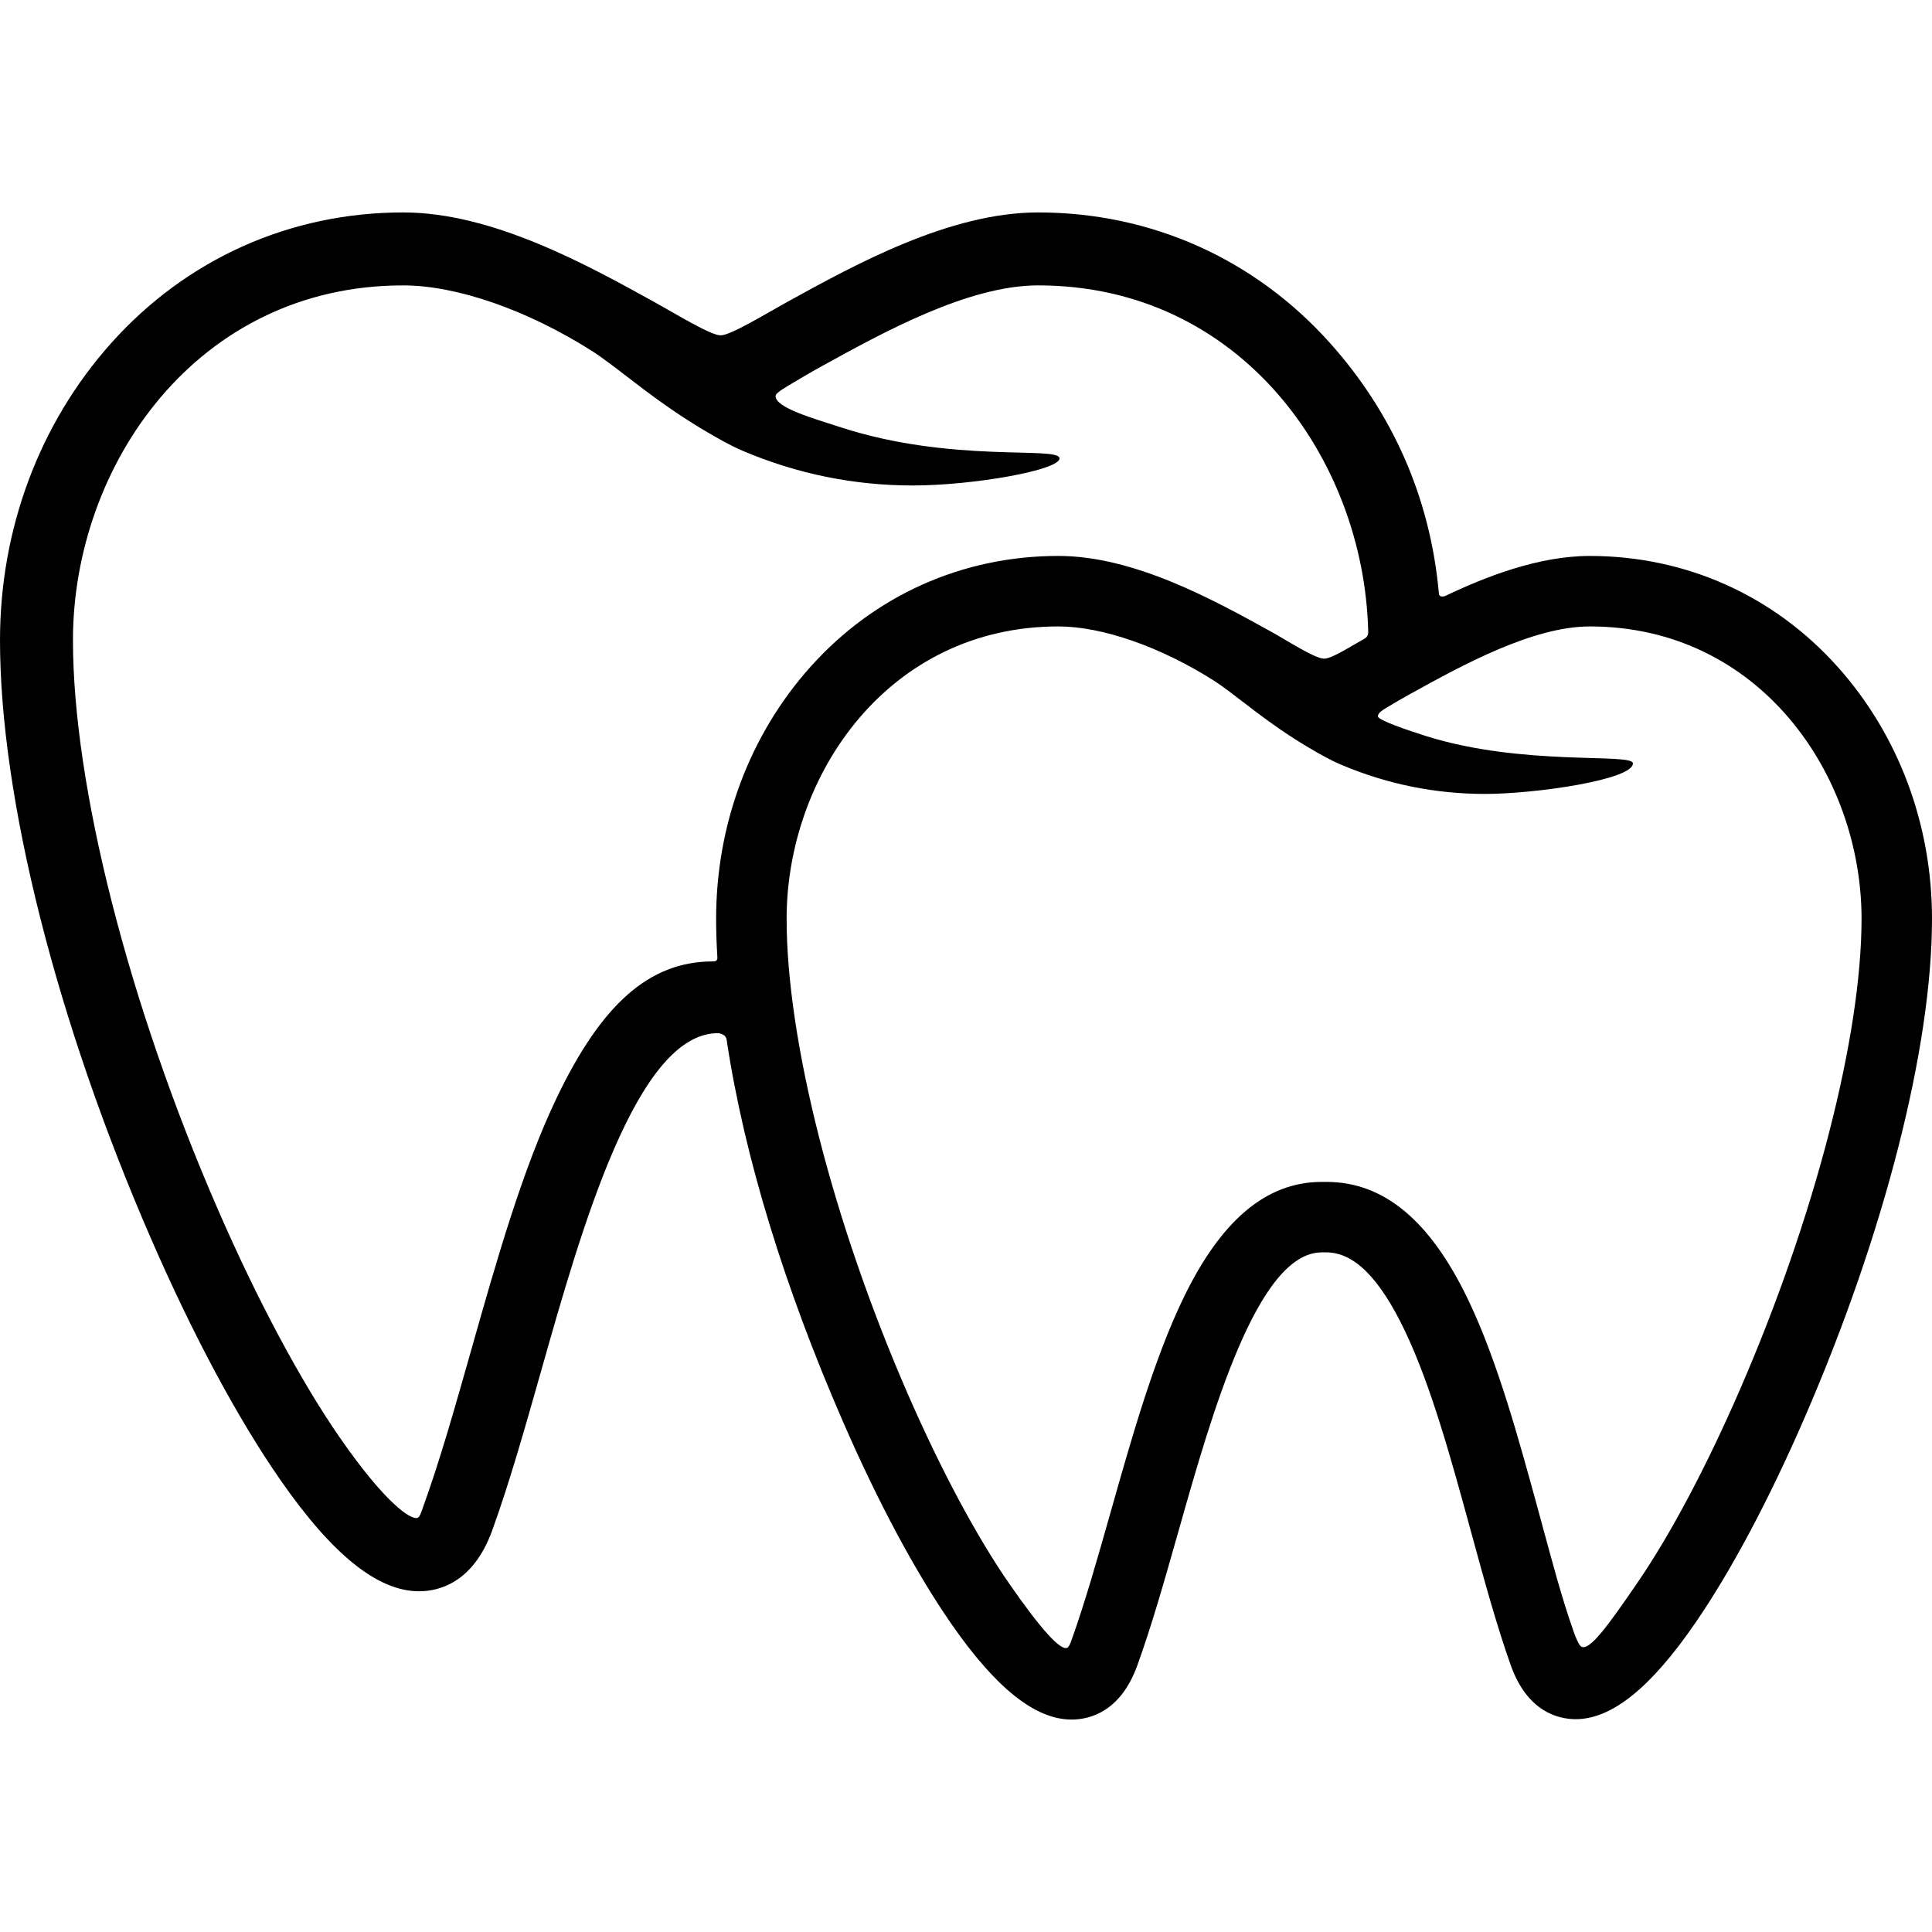 <?xml version="1.0" encoding="iso-8859-1"?>
<!-- Generator: Adobe Illustrator 16.0.0, SVG Export Plug-In . SVG Version: 6.00 Build 0)  -->
<!DOCTYPE svg PUBLIC "-//W3C//DTD SVG 1.1//EN" "http://www.w3.org/Graphics/SVG/1.1/DTD/svg11.dtd">
<svg version="1.1" id="Capa_1" xmlns="http://www.w3.org/2000/svg" xmlns:xlink="http://www.w3.org/1999/xlink" x="0px" y="0px"
	 width="423.714px" height="423.713px" viewBox="0 0 423.714 423.713" style="enable-background:new 0 0 423.714 423.713;"
	 xml:space="preserve">
<g>
	<path d="M403.069,146.3c-14.035-15.717-33.359-24.373-54.404-24.373c-11.196,0-22.783,4.521-31.579,8.717
		c-0.479,0.228-1.497,0.417-1.525-0.551c-1.879-20.982-10.197-39.549-23.816-54.799c-16.535-18.512-39.289-28.705-64.078-28.705
		c-19.43,0-40.146,11.428-55.285,19.781c-4.596,2.535-12.137,7.176-14.338,7.176c-2.189,0-9.666-4.613-14.275-7.16
		c-15.1-8.355-35.779-19.797-55.346-19.797c-24.787,0-47.543,10.193-64.078,28.705C8.645,92.87,0,115.999,0,140.415
		c0,34.526,12.373,83.566,33.096,131.184c9.223,21.195,19.051,39.523,28.418,53.004c11.404,16.41,21.348,24.387,30.398,24.387
		c4.186,0,11.84-1.732,16.041-13.354c3.77-10.431,7.152-22.361,10.756-35.078c8.842-31.215,20.953-73.97,38.734-73.97
		c0,0,1.813,0.058,1.935,1.571c3.887,25.74,12.749,54.335,25.468,83.562c7.75,17.807,16.01,33.211,23.889,44.549
		c9.755,14.033,18.355,20.855,26.291,20.855c3.775,0,10.669-1.541,14.398-11.861c3.174-8.779,6.012-18.795,9.027-29.432
		c7.311-25.814,17.326-61.168,31.432-61.168h1.006c6.063,0,11.689,5.614,17.201,17.164c5.805,12.154,10.258,28.465,14.563,44.242
		c2.881,10.549,5.602,20.514,8.684,29.16c3.66,10.271,10.492,11.811,14.24,11.812c7.908,0,16.504-6.926,26.274-21.17
		c7.857-11.451,16.134-27.004,23.935-44.977c17.485-40.303,27.928-81.199,27.928-109.396
		C423.712,180.806,416.382,161.202,403.069,146.3z M157.056,201.5c0,2.638,0.089,5.424,0.264,8.316
		c0.016,0.255,0.187,1.12-1.063,1.036c-14.01,0.035-24.421,9.605-34.112,29.804c-7.578,15.795-13.299,35.999-18.832,55.537
		l-0.039,0.139c-3.496,12.332-6.797,23.979-10.371,33.857c-0.473,1.311-0.812,2.537-1.342,2.707
		c-1.418,0.455-6.863-2.979-16.904-17.426c-8.654-12.455-18.201-30.304-26.887-50.261c-19.596-45.024-31.768-92.844-31.768-124.797
		c0-38.254,27.09-77.822,72.42-77.822c11.752,0,27.258,5.395,41.479,14.431c2.063,1.31,5.023,3.586,7.887,5.786
		c1.156,0.891,2.295,1.766,3.357,2.566c3.432,2.567,8.064,5.926,13.504,9.127c2.859,1.689,5.463,3.188,8.373,4.426
		c11.799,5.006,24.307,7.547,37.176,7.547c13.143,0,32.481-3.379,32.162-6.004c-0.318-2.624-23.645,1.131-47.869-6.721
		c-6.293-2.04-14.404-4.33-14.4-6.898c0.001-0.708,2.279-1.958,3.887-2.918c1.717-1.025,3.664-2.189,6.143-3.557
		c13.604-7.506,32.236-17.785,47.547-17.785c44.52,0,71.442,38.162,72.394,75.763c0.012,0.418,0.072,1.185-0.772,1.701
		c-2.89,1.586-7.147,4.404-8.903,4.404c-1.993,0-8.297-4.088-11.459-5.836c-12.734-7.047-30.176-16.697-46.817-16.697
		c-21.047,0-40.37,8.656-54.407,24.373C164.386,161.202,157.056,180.806,157.056,201.5z M381.601,304.743
		c-7.305,16.838-15.295,31.891-22.496,42.385c-6.455,9.41-10.564,15.117-12.349,13.975c-0.503-0.322-1.264-2.223-1.447-2.74
		c-2.881-8.084-4.939-16.096-7.743-26.363c-4.483-16.432-9.123-33.422-15.524-46.832c-8.344-17.469-18.533-25.961-31.152-25.961
		h-1.006c-12.191,0-22.162,8.426-30.479,25.76c-6.375,13.289-11.181,30.248-15.826,46.654c-2.934,10.346-5.701,20.117-8.691,28.389
		c-0.207,0.576-0.512,1.232-0.845,1.379c-1.451,0.631-5.603-3.852-12.612-13.939c-7.203-10.361-15.16-25.24-22.408-41.893
		c-16.35-37.57-26.506-77.441-26.506-104.056c0-31.517,22.289-64.115,59.59-64.115c9.648,0,22.423,4.457,34.168,11.92
		c1.675,1.063,4.109,2.935,6.503,4.773c0.979,0.754,1.944,1.494,2.846,2.17c2.881,2.162,6.781,4.99,11.397,7.707
		c2.433,1.436,4.646,2.709,7.132,3.764c10.004,4.246,20.606,6.4,31.52,6.4c11.176,0,32.66-3.158,32.438-6.729
		c-0.143-2.289-24.143,0.711-45.319-5.95c-4.304-1.354-10.431-3.472-10.583-4.292c-0.145-0.771,1.271-1.58,2.054-2.048
		c1.426-0.852,3.041-1.816,5.103-2.953c11.291-6.23,26.754-14.762,39.307-14.762c37.301,0,59.59,32.599,59.59,64.115
		C408.255,227.299,398.042,266.86,381.601,304.743z"/>
</g>
<g>
</g>
<g>
</g>
<g>
</g>
<g>
</g>
<g>
</g>
<g>
</g>
<g>
</g>
<g>
</g>
<g>
</g>
<g>
</g>
<g>
</g>
<g>
</g>
<g>
</g>
<g>
</g>
<g>
</g>
</svg>
